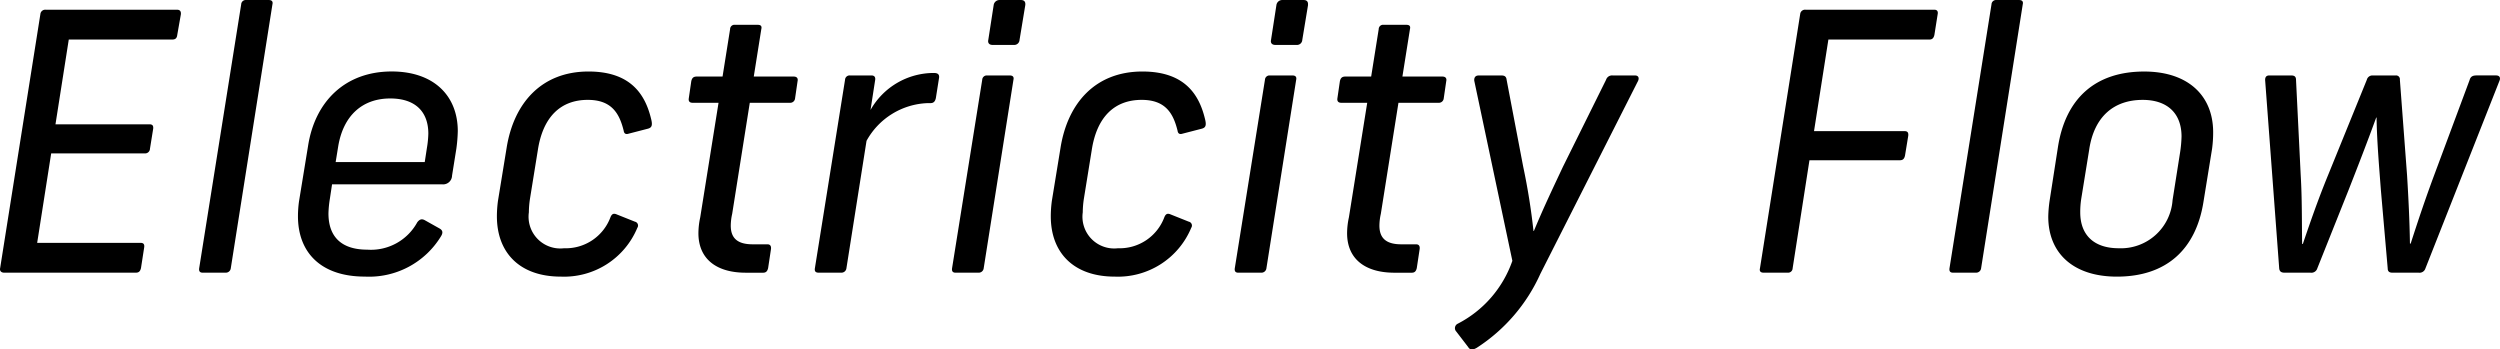 <svg xmlns="http://www.w3.org/2000/svg" viewBox="0 0 193.093 26.99"><path d="M13.969,1.112l-.278,1.581c-.027.25-.139.361-.388.361H5.312L4.285,9.602h7.27c.222,0,.3.111.278.333l-.25,1.554a.373.373,0,0,1-.385.36H3.953L2.871,18.758h7.991c.222,0,.305.111.277.333L10.89,20.7c-.056.25-.167.36-.389.36H.318c-.222,0-.361-.138-.306-.36L3.12,1.084A.376.376,0,0,1,3.534.751l.002,0H13.664C13.885.748,13.996.862,13.969,1.112Z"/><path d="M21.042.335,17.824,20.728a.385.385,0,0,1-.388.333H15.66c-.222,0-.305-.111-.278-.333L18.629.335A.351.351,0,0,1,18.996,0l.021.002h1.748C20.982.002,21.098.11,21.042.335Z"/><path d="M35.358,10.13a11.661,11.661,0,0,1-.111,1.359l-.333,2.081a.689.689,0,0,1-.706.671c-.023-.001-.047-.002-.07-.005H25.647l-.167,1.109a8.303,8.303,0,0,0-.111,1.138c0,1.831,1.027,2.8,3,2.8a4.073,4.073,0,0,0,3.857-2.109c.167-.222.333-.3.583-.167l1.137.638c.3.167.25.388.111.611a6.5,6.5,0,0,1-5.882,3.107c-3.357,0-5.161-1.831-5.161-4.661a8.287,8.287,0,0,1,.083-1.165l.694-4.246c.527-3.44,2.858-5.771,6.465-5.771C33.527,5.524,35.358,7.41,35.358,10.13Zm-2.275.194c0-1.693-1-2.719-2.941-2.719-2.164,0-3.635,1.332-4.023,3.718l-.194,1.193h6.881l.166-1.082A7.501,7.501,0,0,0,33.083,10.324Z"/><path d="M50.283,9.158c.139.527.056.694-.222.777l-1.5.388c-.25.083-.361-.028-.388-.222-.333-1.36-.943-2.387-2.775-2.387-2.108,0-3.468,1.332-3.857,3.885l-.61,3.774A7.221,7.221,0,0,0,40.848,16.4a2.451,2.451,0,0,0,2.72,2.774,3.683,3.683,0,0,0,3.579-2.386c.111-.277.25-.333.5-.222l1.387.554a.306.306,0,0,1,.194.472,6.129,6.129,0,0,1-5.91,3.773c-3.163,0-4.939-1.831-4.939-4.661a8.969,8.969,0,0,1,.083-1.193l.666-4.078c.555-3.5,2.719-5.91,6.326-5.91C48.646,5.524,49.811,7.216,50.283,9.158Z"/><path d="M61.602,6.273l-.194,1.332a.376.376,0,0,1-.414.333l-.002,0h-3.08l-1.359,8.573a4.27,4.27,0,0,0-.111.916c0,1,.555,1.443,1.693,1.443h1.137c.222,0,.3.139.278.361l-.222,1.471c-.056.25-.167.361-.389.361H57.607c-2.331,0-3.663-1.11-3.663-3.052a5.805,5.805,0,0,1,.139-1.221l1.415-8.851h-2c-.222,0-.333-.111-.3-.333l.194-1.332c.056-.25.167-.361.416-.361h2l.583-3.663a.338.338,0,0,1,.339-.337.332.332,0,0,1,.049.004H58.524c.25,0,.333.112.277.333l-.582,3.663h3.08C61.519,5.912,61.658,6.023,61.602,6.273Z"/><path d="M72.533,5.995l-.25,1.582c-.055.25-.166.388-.416.388h-.222a5.618,5.618,0,0,0-4.717,2.913l-1.554,9.85a.385.385,0,0,1-.388.333H63.238c-.249,0-.333-.111-.3-.333l2.331-14.567a.351.351,0,0,1,.367-.335l.021.002H67.32c.195,0,.306.111.278.333l-.361,2.332A5.611,5.611,0,0,1,72.12,5.636C72.394,5.635,72.561,5.718,72.533,5.995Z"/><path d="M78.276,6.162l-2.3,14.567a.385.385,0,0,1-.389.333H73.811c-.222,0-.305-.111-.278-.333L75.864,6.162a.351.351,0,0,1,.367-.335l.021.002H78C78.22,5.829,78.331,5.94,78.276,6.162ZM79.191.391l-.444,2.691a.41.41,0,0,1-.43.389L78.303,3.47H76.666c-.25,0-.388-.139-.333-.388L76.749.391a.453.453,0,0,1,.472-.389h1.637c.25,0,.361.139.333.389Z"/><path d="M93.063,9.158c.139.527.056.694-.222.777l-1.5.388c-.249.083-.361-.028-.388-.222-.333-1.36-.943-2.387-2.774-2.387-2.109,0-3.469,1.332-3.857,3.885l-.61,3.774a7.221,7.221,0,0,0-.083,1.027,2.451,2.451,0,0,0,2.719,2.774,3.683,3.683,0,0,0,3.579-2.386c.111-.277.25-.333.5-.222l1.388.554a.306.306,0,0,1,.194.472,6.13,6.13,0,0,1-5.91,3.773c-3.163,0-4.939-1.831-4.939-4.661a8.902,8.902,0,0,1,.083-1.193l.666-4.078c.555-3.5,2.719-5.91,6.326-5.91C91.426,5.524,92.591,7.216,93.063,9.158Z"/><path d="M100.113,6.162l-2.3,14.567a.385.385,0,0,1-.389.333H95.648c-.222,0-.305-.111-.278-.333L97.701,6.162a.351.351,0,0,1,.367-.335l.021.002h1.748C100.053,5.829,100.164,5.94,100.113,6.162Zm.916-5.771-.444,2.691a.41.41,0,0,1-.43.389l-.014-.001H98.504c-.25,0-.388-.139-.333-.388L98.587.391a.453.453,0,0,1,.472-.389h1.637c.245,0,.356.139.328.389Z"/><path d="M111.703,6.273l-.194,1.332a.376.376,0,0,1-.414.333l-.002,0h-3.08l-1.36,8.573a4.257,4.257,0,0,0-.111.916c0,1,.555,1.443,1.693,1.443h1.138c.222,0,.305.139.278.361l-.222,1.471c-.056.25-.167.361-.388.361h-1.332c-2.331,0-3.663-1.11-3.663-3.052a5.819,5.819,0,0,1,.139-1.221L105.6,7.939h-2c-.222,0-.333-.111-.305-.333l.194-1.332c.056-.25.167-.361.416-.361h2l.583-3.663a.338.338,0,0,1,.339-.337.331.331,0,0,1,.049.004h1.748c.25,0,.333.112.277.333l-.583,3.663h3.085C111.622,5.912,111.761,6.023,111.703,6.273Z"/><path d="M126.521,6.245l-7.546,14.9a13.264,13.264,0,0,1-4.911,5.716c-.278.167-.527.194-.666-.056l-.916-1.193a.382.382,0,0,1,.111-.61,8.661,8.661,0,0,0,4.218-4.856l-2.941-13.9c-.028-.249.083-.416.333-.416h1.776c.194,0,.361.056.388.333l1.276,6.687a49.919,49.919,0,0,1,.8,4.994h.028c.749-1.8,1.387-3.135,2.248-4.967l3.329-6.714a.482.482,0,0,1,.527-.333h1.72C126.521,5.829,126.632,5.996,126.521,6.245Z"/><path d="M149.658,1.112l-.25,1.581c-.056.25-.167.361-.388.361h-7.8l-1.11,7.075h7c.222,0,.305.111.278.36l-.25,1.526c-.055.25-.166.361-.388.361h-6.992l-1.3,8.351a.351.351,0,0,1-.367.335L138.07,21.06h-1.859c-.222,0-.333-.111-.277-.333l3.108-19.644a.377.377,0,0,1,.416-.333h9.933C149.603.748,149.71.862,149.658,1.112Z"/><path d="M156.232.335l-3.218,20.393a.385.385,0,0,1-.388.333H150.85c-.222,0-.305-.111-.278-.333L153.818.335A.351.351,0,0,1,154.185,0l.021.002h1.748C156.173.002,156.288.11,156.232.335Z"/><path d="M170.938,10.213a9.516,9.516,0,0,1-.083,1.276l-.666,4.106c-.583,3.663-2.858,5.771-6.687,5.771-3.357,0-5.3-1.8-5.3-4.633a9.859,9.859,0,0,1,.111-1.276l.638-4.106c.583-3.718,2.858-5.826,6.659-5.826C168.995,5.524,170.938,7.383,170.938,10.213Zm-9.572,1.332-.611,3.773a6.624,6.624,0,0,0-.083,1.082c0,1.8,1.11,2.774,2.969,2.774a4,4,0,0,0,4.162-3.718l.582-3.69a9.477,9.477,0,0,0,.111-1.221c0-1.831-1.138-2.83-3-2.83-2.189,0-3.743,1.249-4.131,3.83Z"/><path d="M193.05,6.245l-5.716,14.483a.477.477,0,0,1-.527.333h-2.026c-.222,0-.361-.083-.361-.333l-.527-6.048c-.139-1.859-.306-3.774-.333-5.6h-.028c-.666,1.831-1.387,3.69-2.136,5.6l-2.414,6.048a.477.477,0,0,1-.527.333h-2c-.25,0-.388-.083-.416-.333l-1.082-14.483c-.028-.277.083-.416.3-.416h1.72c.194,0,.361.056.361.333l.361,7.353c.111,1.859.083,3.524.111,5.328h.055c.61-1.8,1.193-3.469,1.942-5.3l3-7.381a.444.444,0,0,1,.472-.333h1.748a.294.294,0,0,1,.333.333l.555,7.381c.111,1.8.194,3.5.222,5.271h.056c.582-1.8,1.138-3.469,1.831-5.327l2.719-7.3c.083-.305.278-.361.555-.361h1.5C193.05,5.829,193.16,5.996,193.05,6.245Z"/></svg>